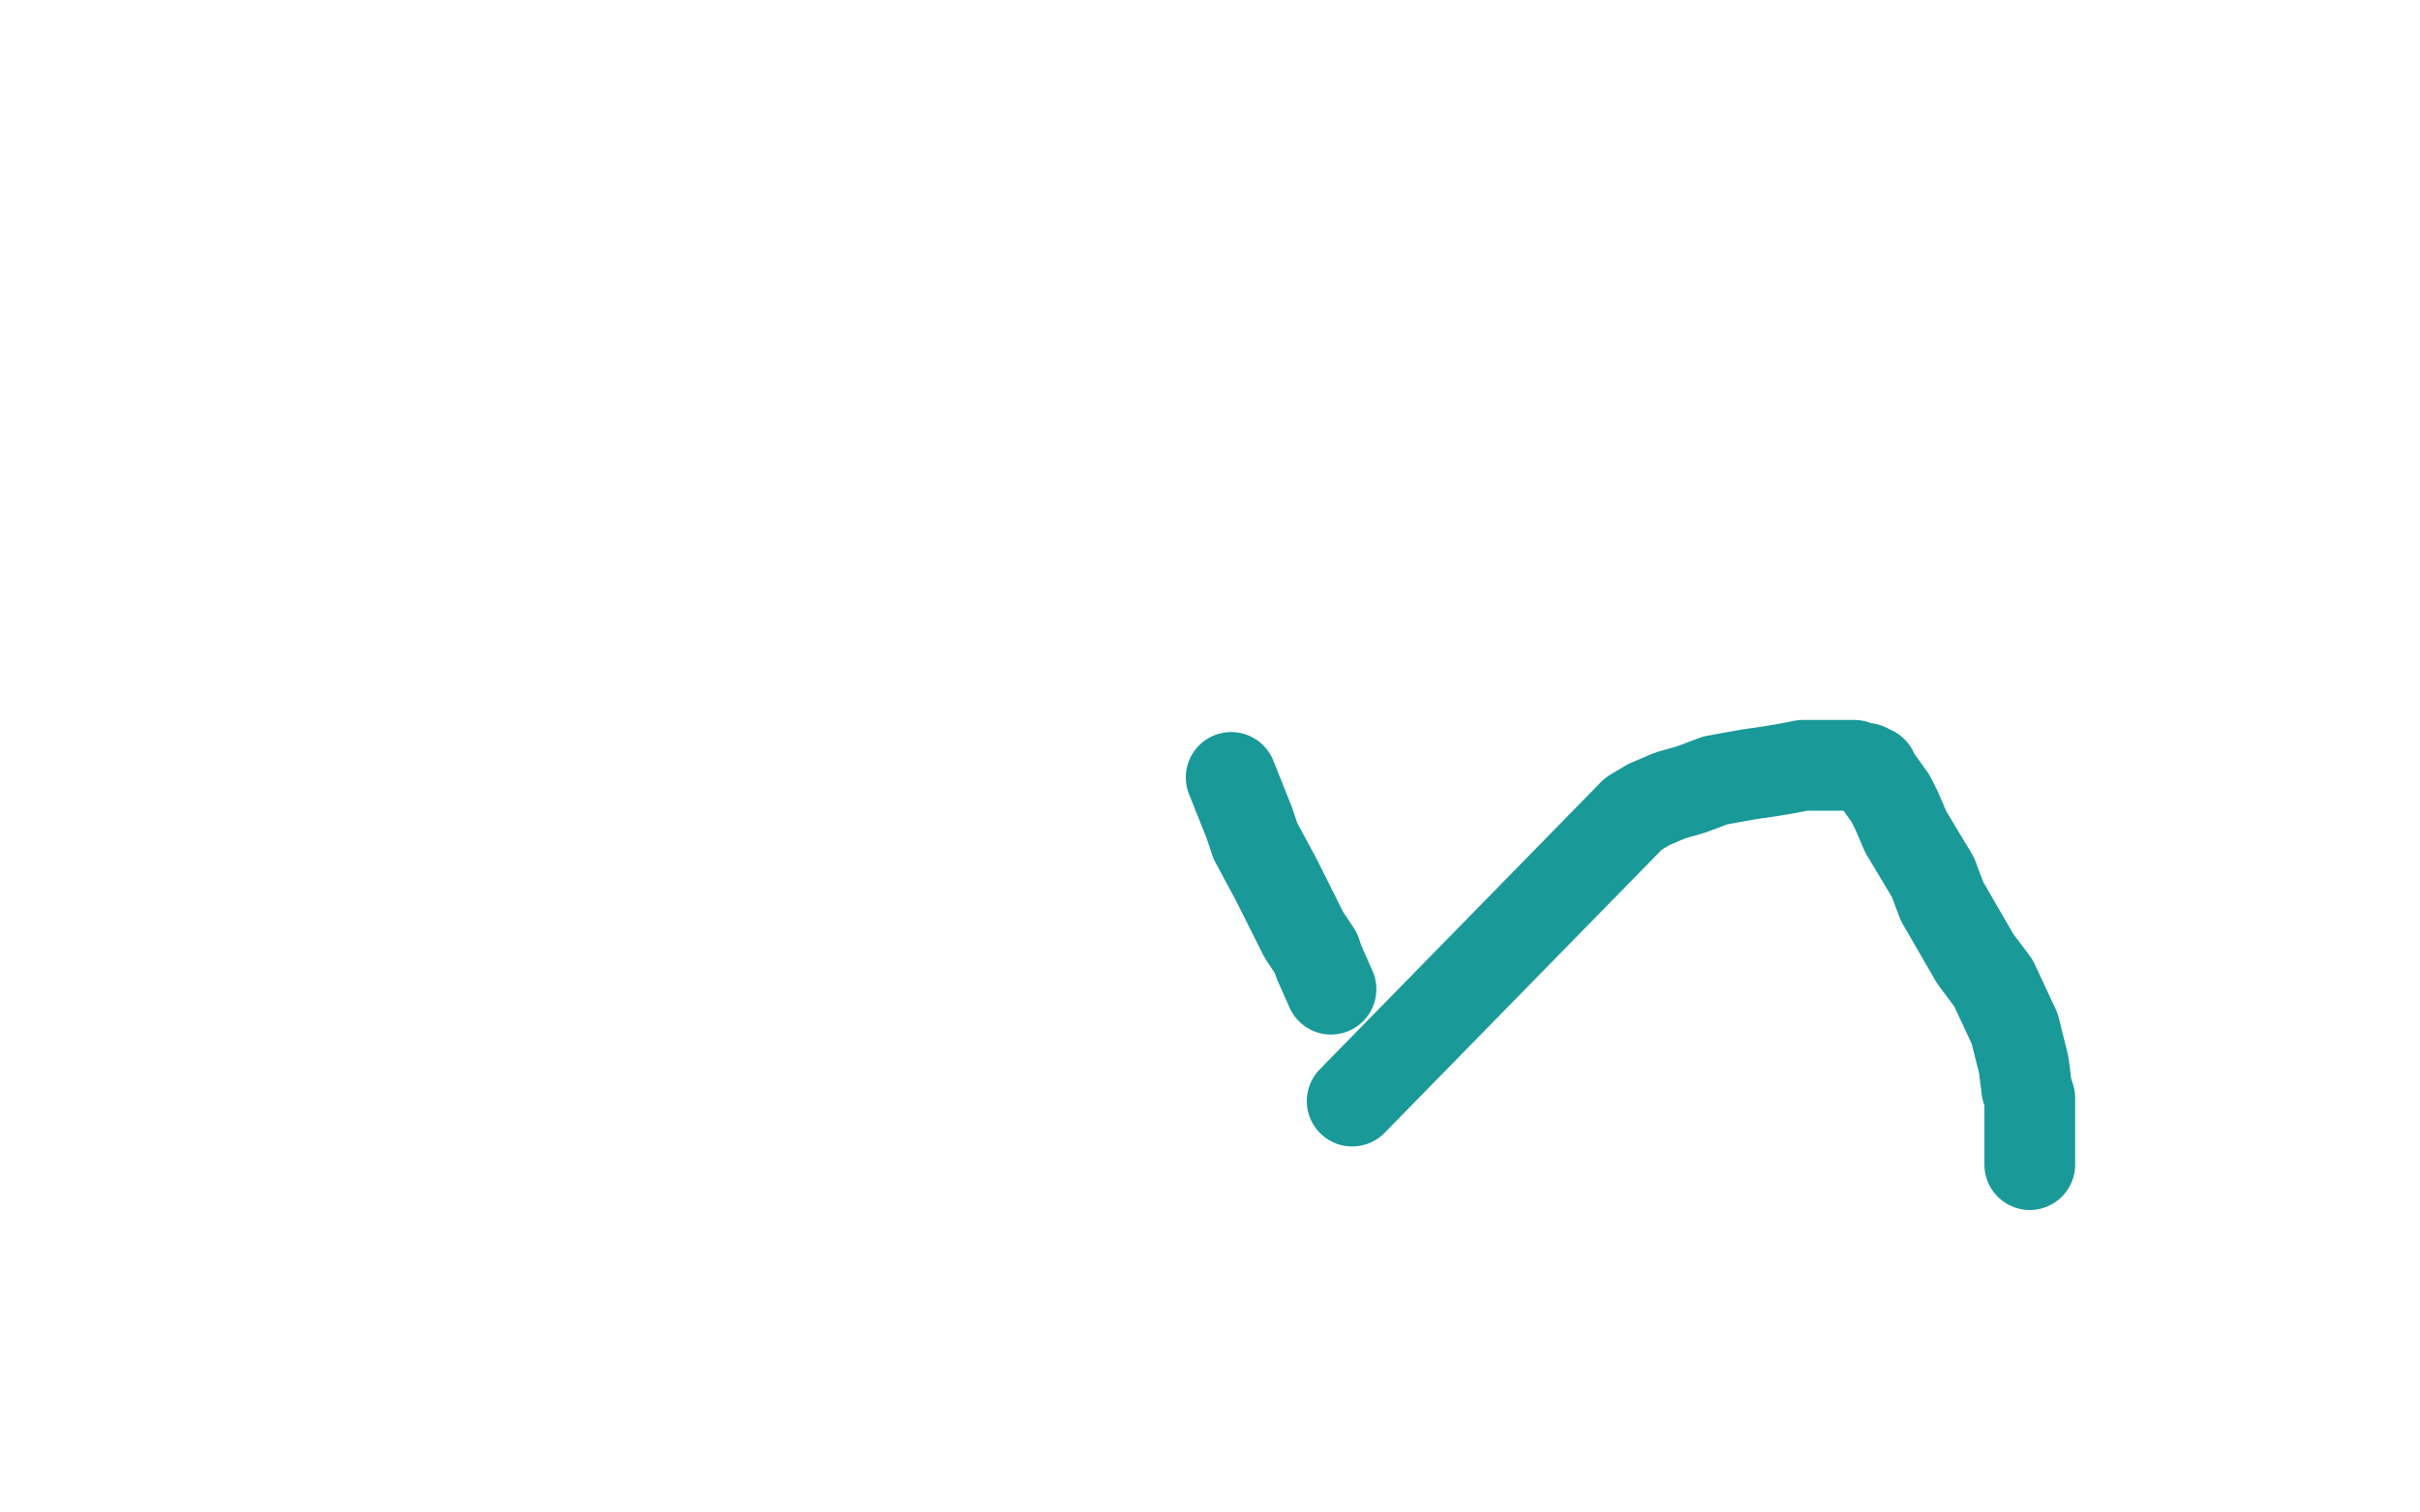 <?xml version="1.0" standalone="no"?>
<!DOCTYPE svg PUBLIC "-//W3C//DTD SVG 1.1//EN"
"http://www.w3.org/Graphics/SVG/1.1/DTD/svg11.dtd">

<svg width="800" height="500" version="1.1" xmlns="http://www.w3.org/2000/svg" xmlns:xlink="http://www.w3.org/1999/xlink" style="stroke-antialiasing: false"><desc>This SVG has been created on https://colorillo.com/</desc><rect x='0' y='0' width='800' height='500' style='fill: rgb(255,255,255); stroke-width:0' /><polyline points="447,364 540,269 540,269 545,266 545,266 552,263 552,263 559,261 559,261 567,258 567,258 578,256 578,256 585,255 585,255 591,254 591,254 596,253 596,253 602,253 602,253 611,253 611,253 613,253 613,253 615,254 615,254 617,254 617,254 618,255 618,255 619,255 619,255 620,257 620,257 625,264 625,264 627,268 627,268 630,275 630,275 639,290 639,290 642,298 642,298 653,317 653,317 659,325 659,325 666,340 666,340 669,352 669,352 670,360 670,360 671,363 671,363 671,365 671,365 671,369 671,369 671,373 671,373 671,376 671,376 671,380 671,380 671,381 671,381 671,384 671,384 671,385 671,385" style="fill: none; stroke: #1a9999; stroke-width: 30; stroke-linejoin: round; stroke-linecap: round; stroke-antialiasing: false; stroke-antialias: 0; opacity: 1.0"/>
<polyline points="440,327 436,318 436,318 435,315 435,315 431,309 431,309 422,291 422,291 415,278 415,278 413,272 413,272 407,257 407,257" style="fill: none; stroke: #1a9999; stroke-width: 30; stroke-linejoin: round; stroke-linecap: round; stroke-antialiasing: false; stroke-antialias: 0; opacity: 1.0"/>
</svg>
